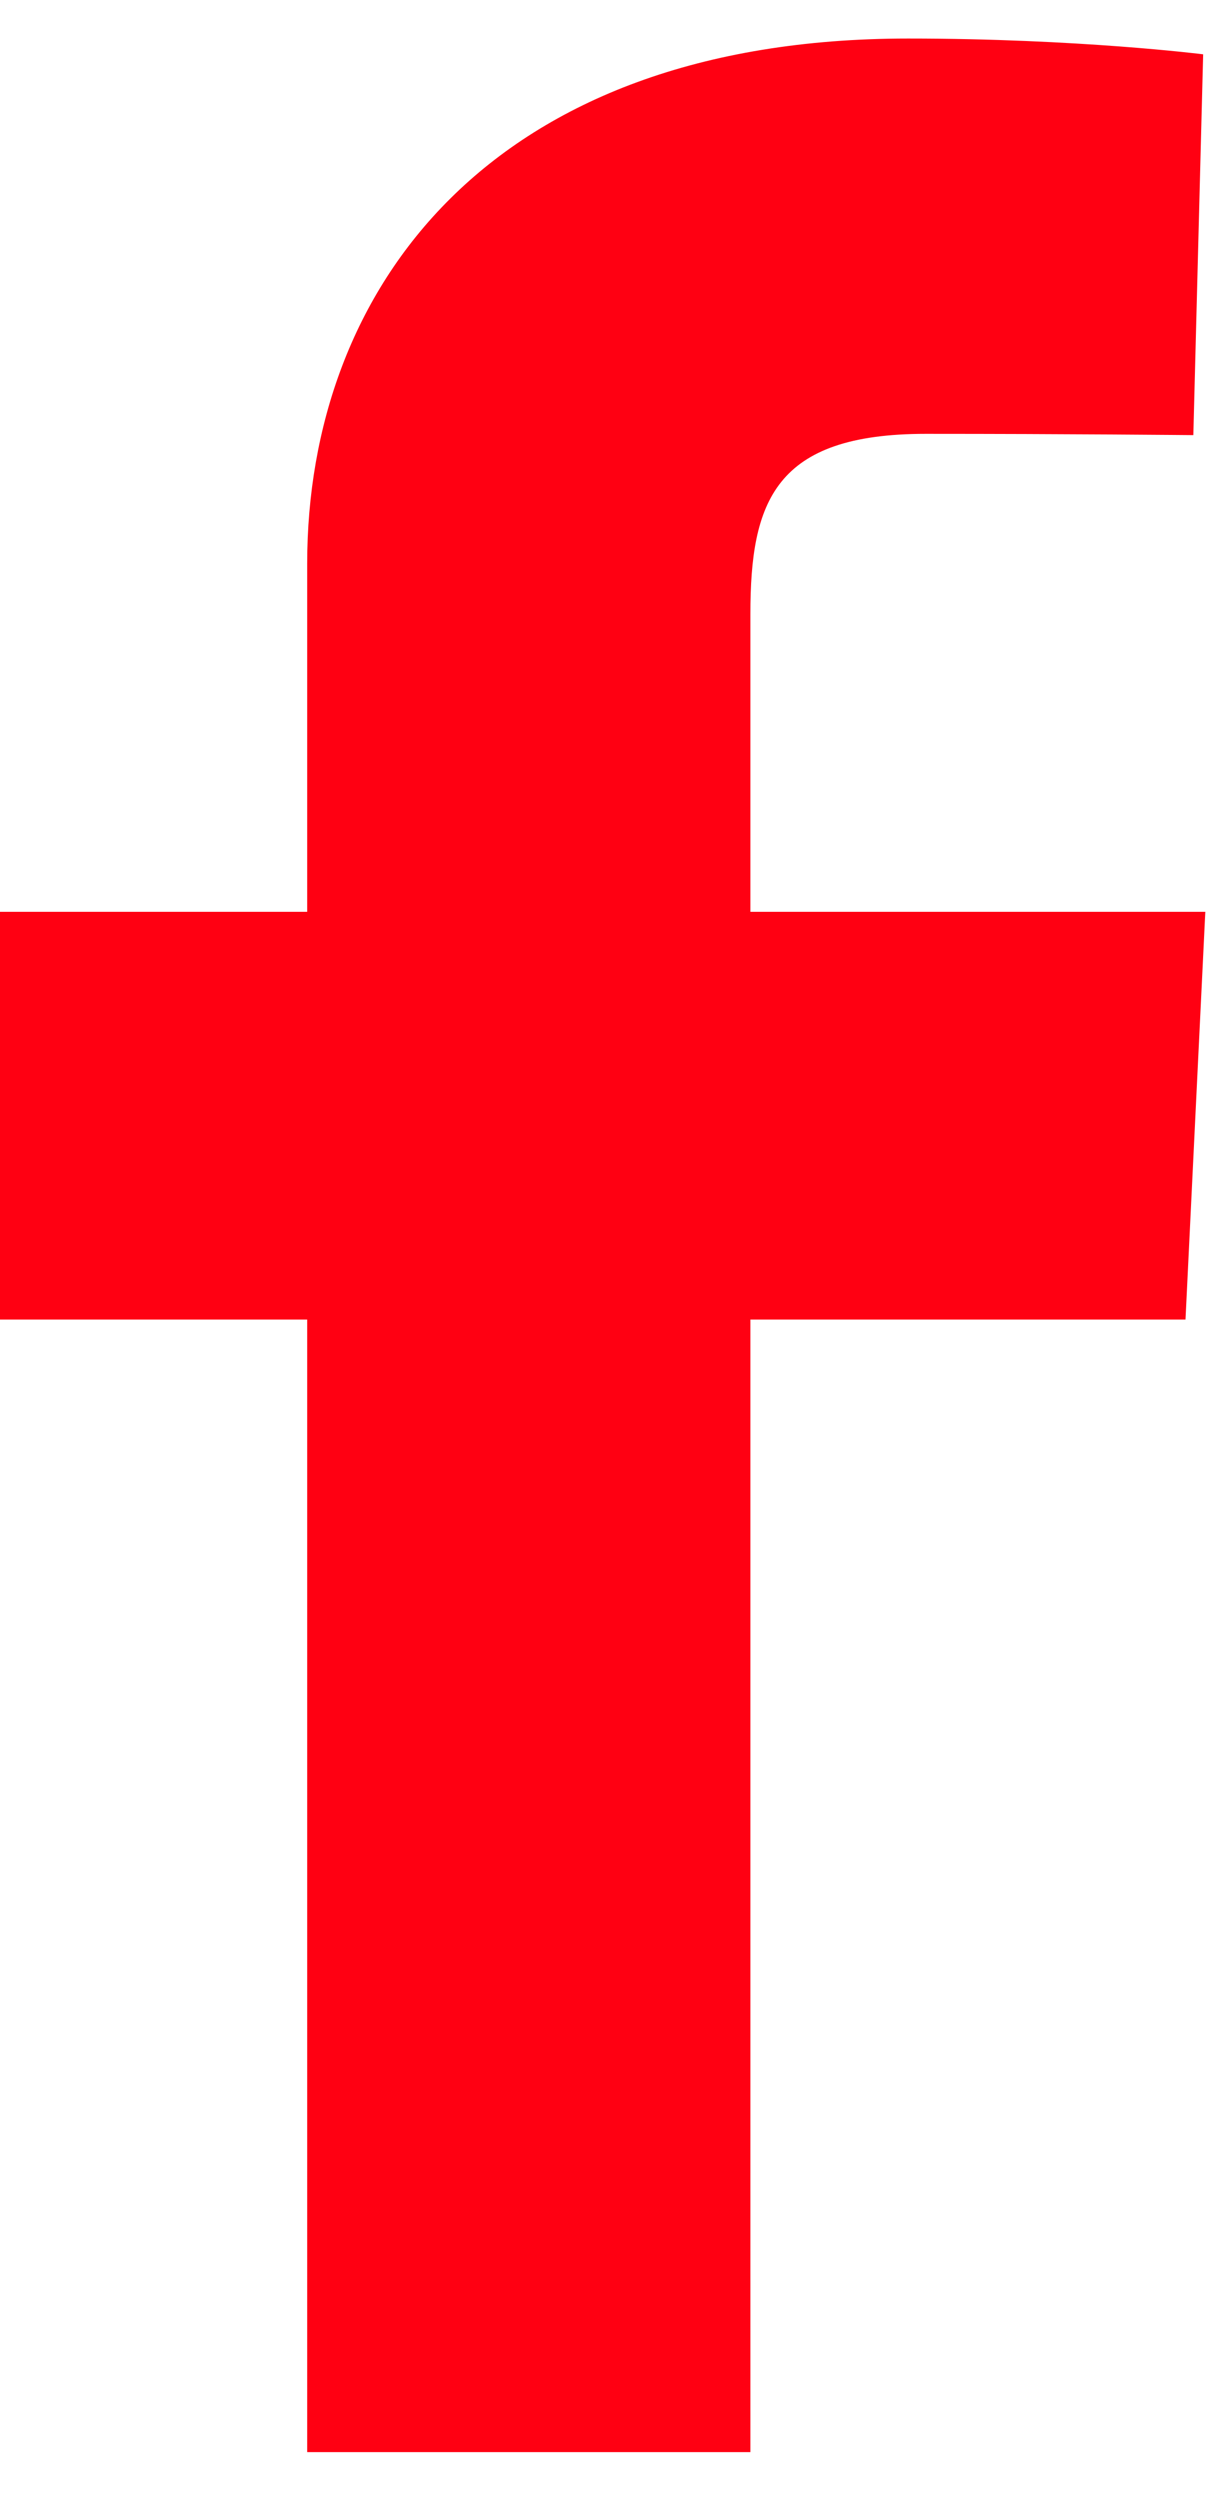 <svg width="14" height="29" viewBox="0 0 14 29" fill="none" xmlns="http://www.w3.org/2000/svg">
<path d="M3.566 28.447V15.308H-0.008V10.578H3.566V6.537C3.566 3.362 5.677 0.447 10.542 0.447C12.511 0.447 13.967 0.63 13.967 0.63L13.853 5.048C13.853 5.048 12.367 5.033 10.747 5.033C8.992 5.033 8.711 5.819 8.711 7.124V10.578H13.992L13.762 15.308H8.711V28.447H3.566Z" fill="#FF0012"/>
</svg>

